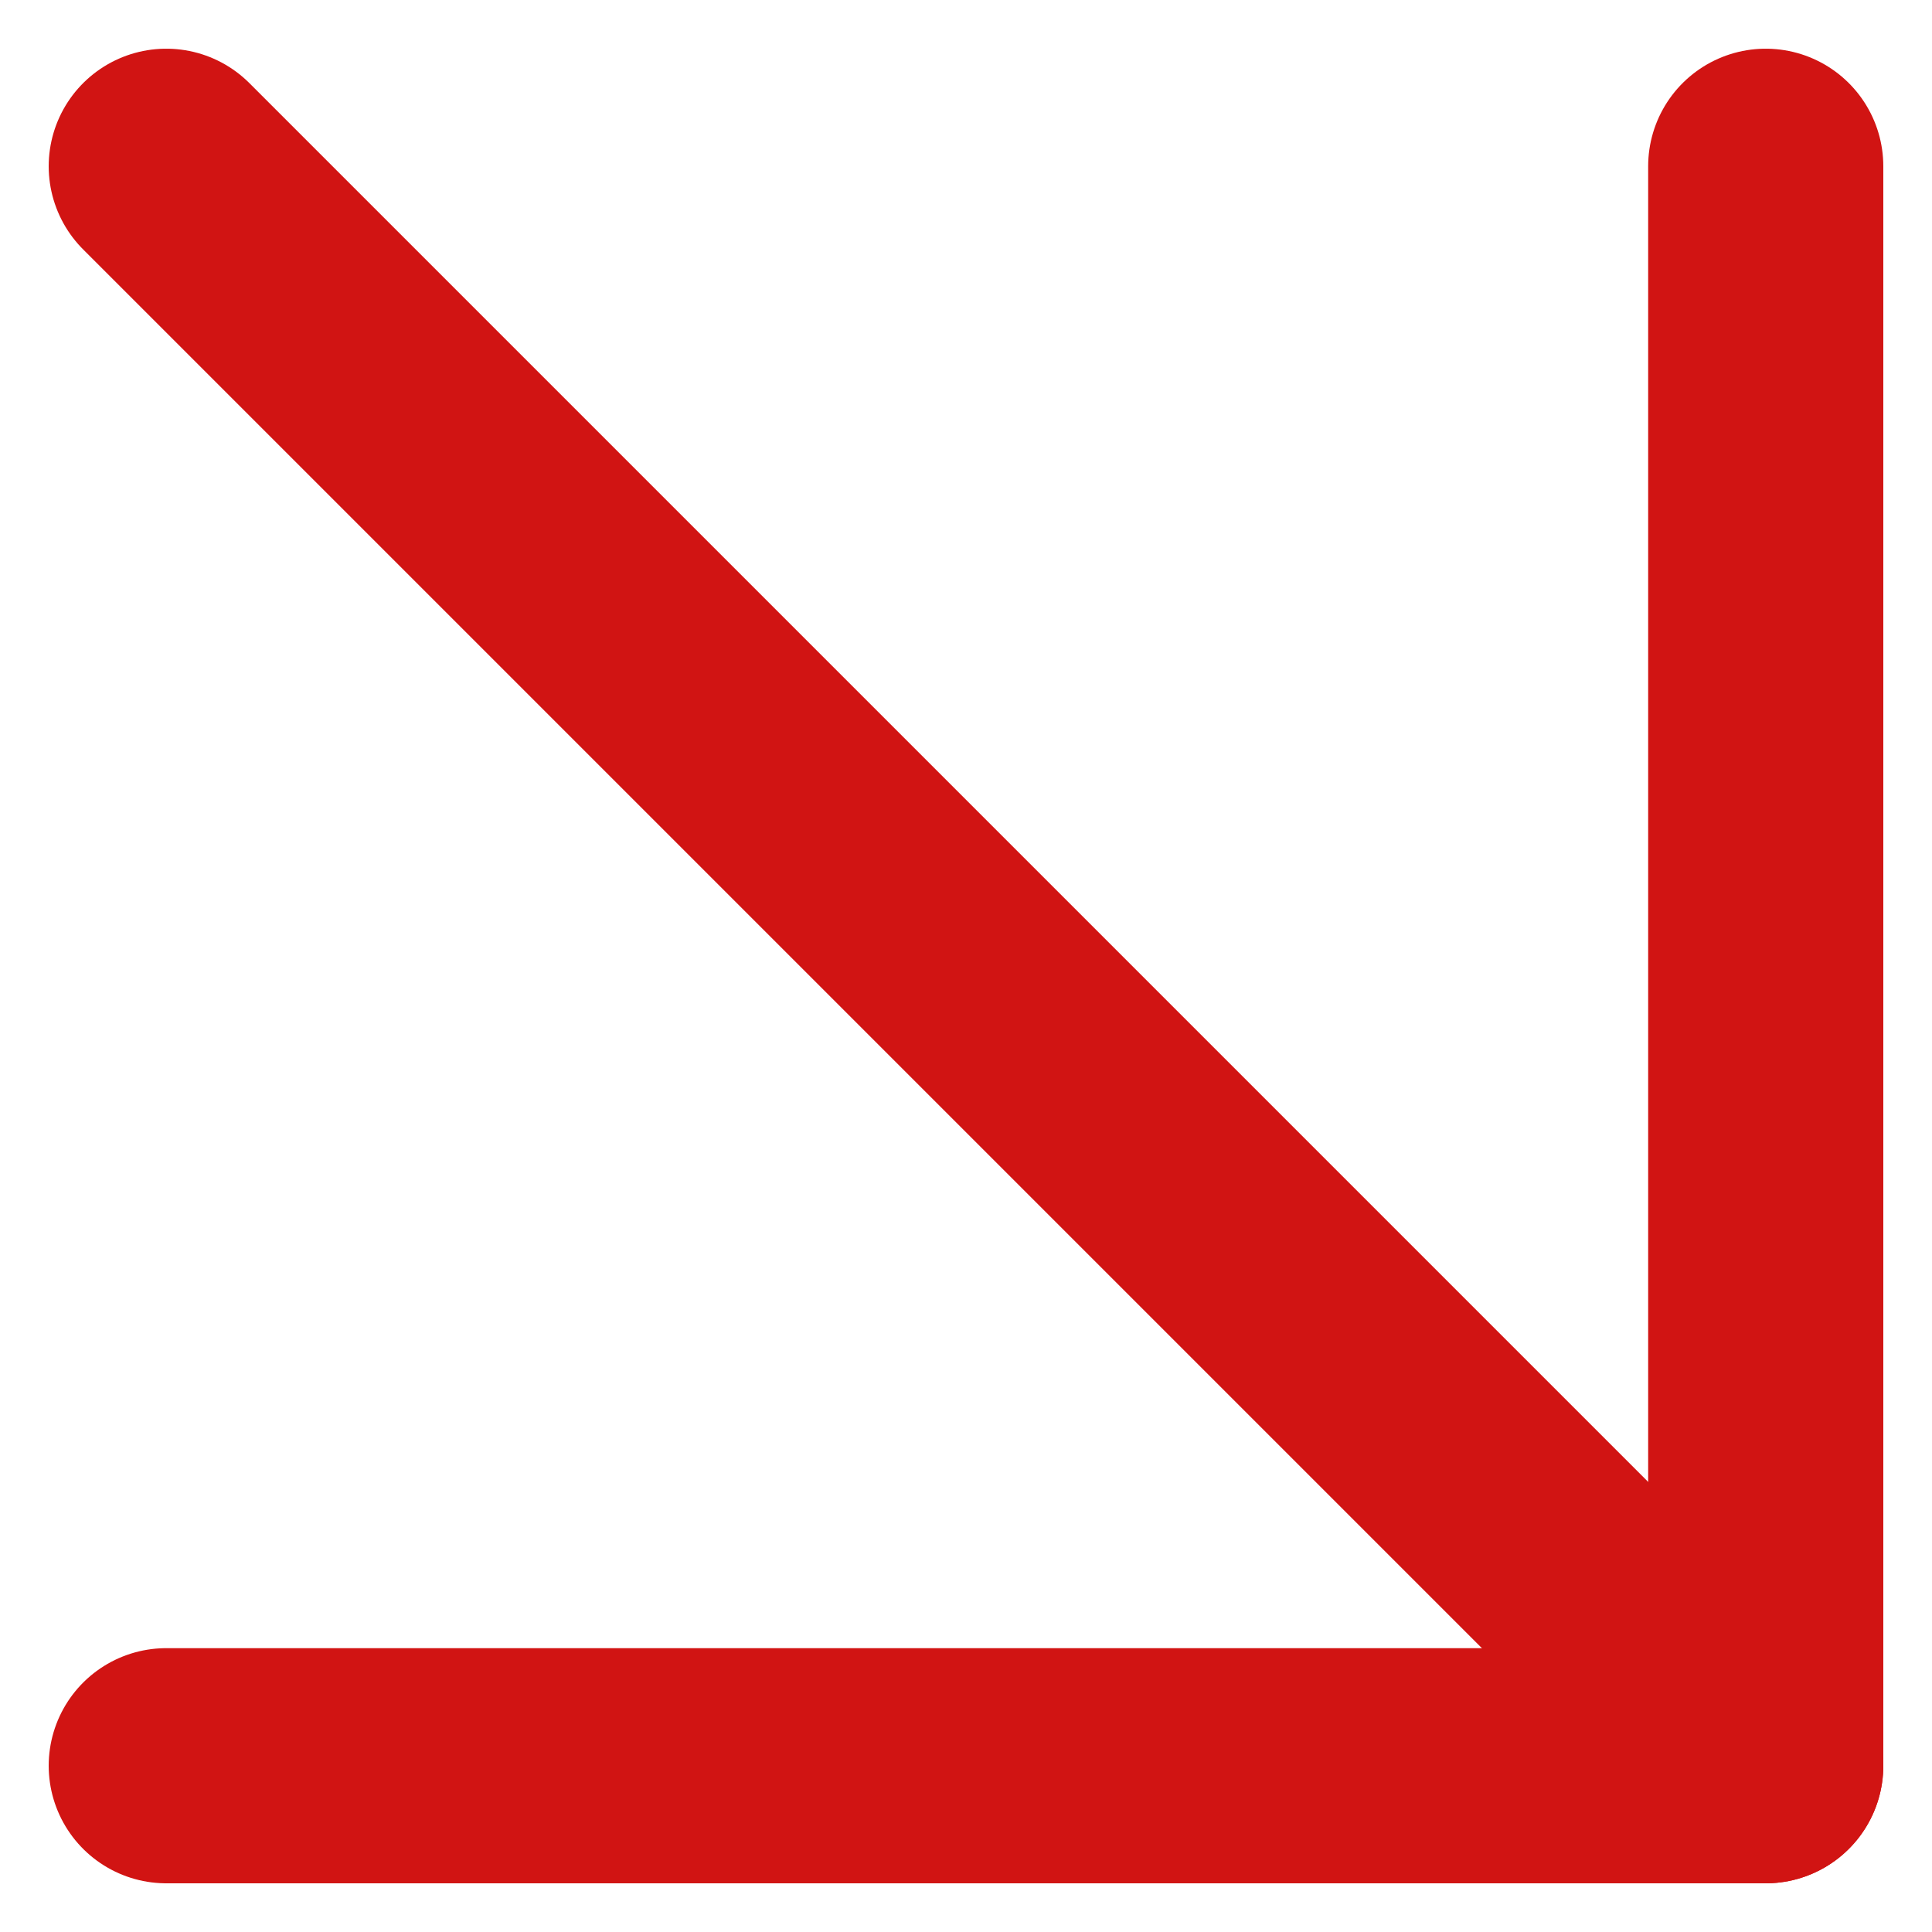 <svg xmlns="http://www.w3.org/2000/svg" width="19.719" height="19.72" viewBox="0 0 19.719 19.72">
  <g id="Icon_feather-arrow-down-right" data-name="Icon feather-arrow-down-right" transform="translate(1.697 1.697)">
    <path id="Path_1046" data-name="Path 1046" d="M0,0,16.325,16.325" fill="none" stroke="#d11413" stroke-linecap="round" stroke-linejoin="round" stroke-width="2.4"/>
    <path id="Path_1047" data-name="Path 1047" d="M16.325,0V16.325H0" fill="none" stroke="#d11413" stroke-linecap="round" stroke-linejoin="round" stroke-width="2.4"/>
  </g>
</svg>

